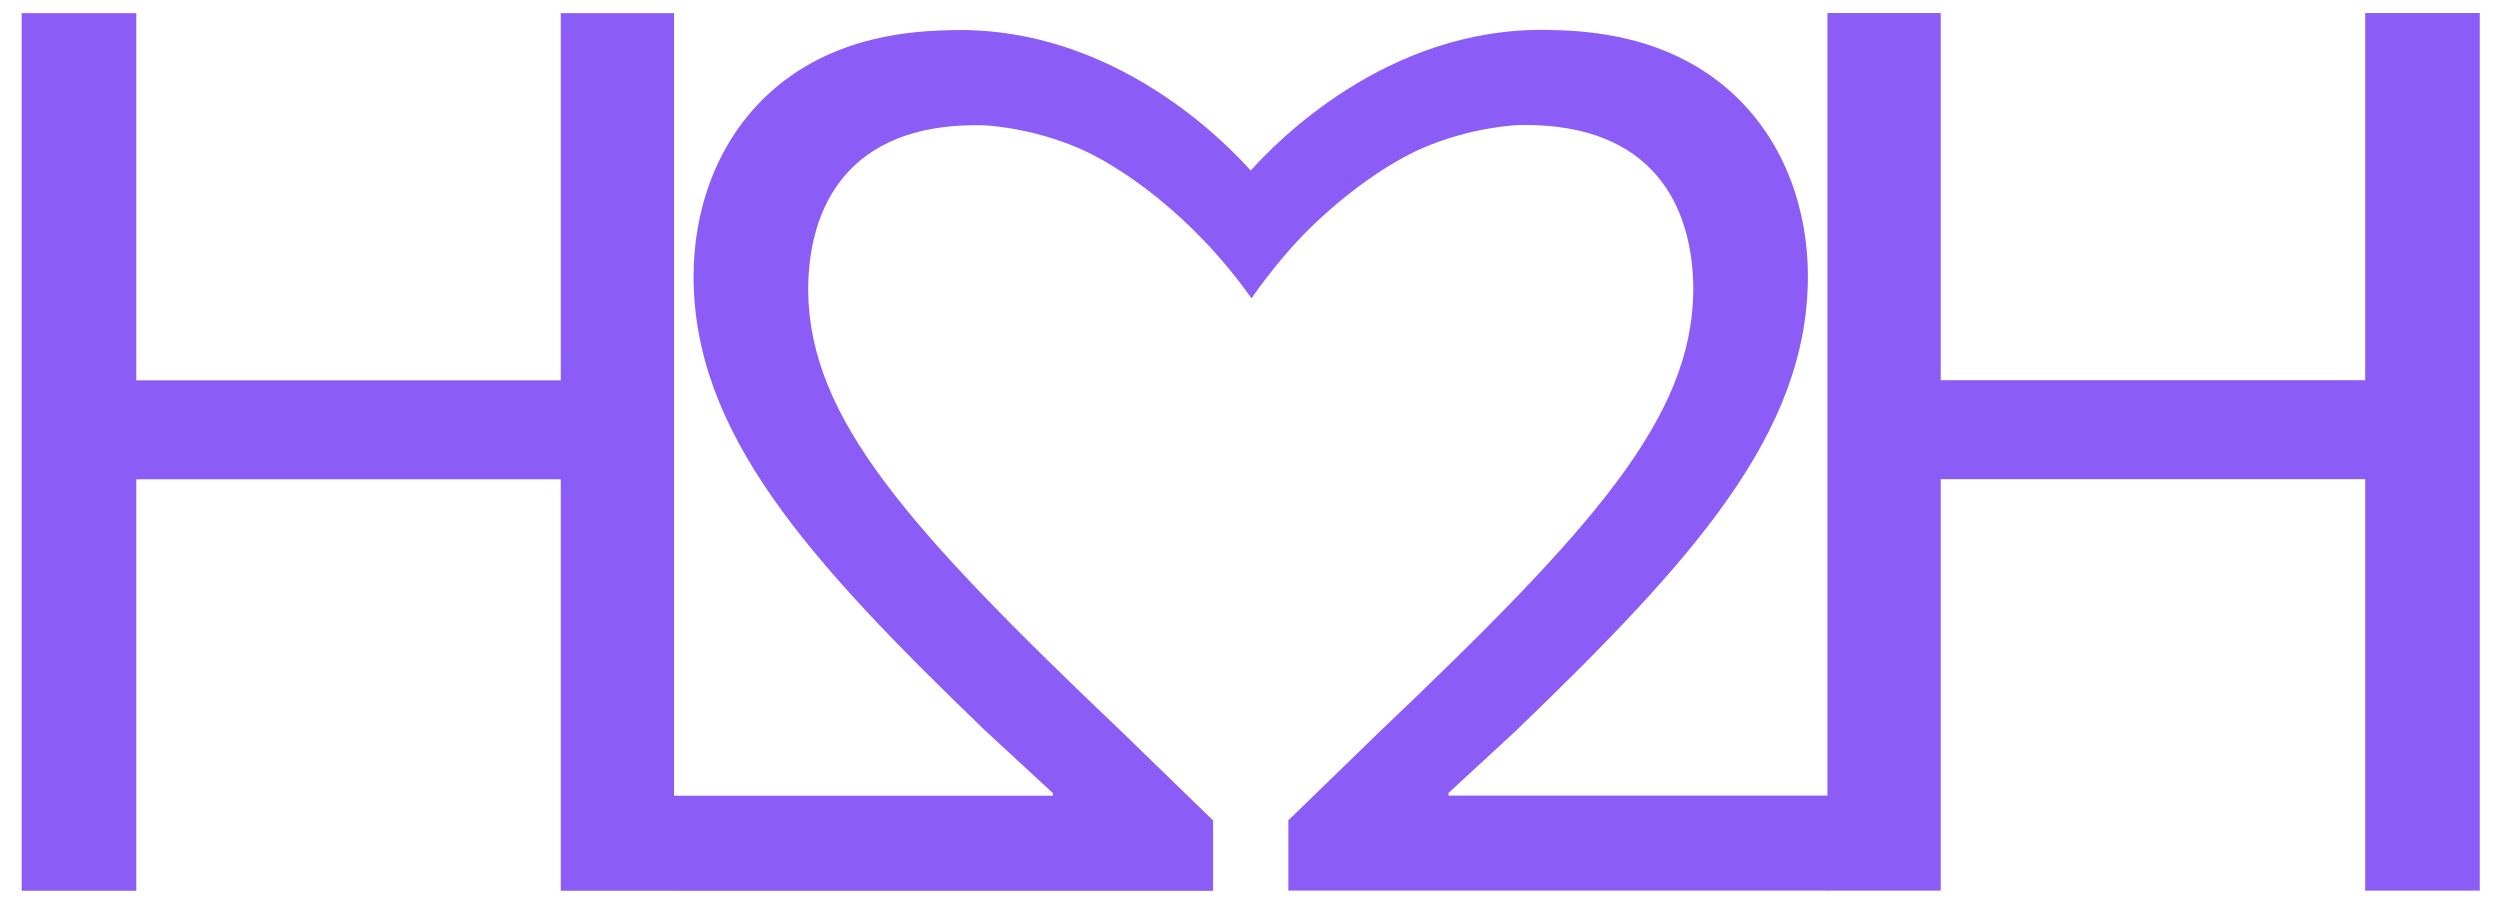 <svg width="576" height="207" viewBox="0 0 576 207" fill="none" xmlns="http://www.w3.org/2000/svg">
<path d="M155.3 3.029V205.229H129.2V110.429H31.4V205.229H5V3.029H31.4V87.629H129.2V3.029H155.3Z" fill="#8B5CF6"/>
<path d="M288.34 68.72C293.27 61.72 298.01 56.26 302.04 52.35C304.9 49.57 307.56 47.29 309.84 45.44C316.83 39.79 323.15 36.14 327.48 34.24C339.18 29.11 349.9 28.82 349.9 28.82C350.56 28.8 351.08 28.8 351.44 28.8C380.54 28.8 390.14 47.1 390.14 66.9C389.84 96.3 367.34 121.5 317.54 168.9L296.84 189V205.2H421.34V183.3H333.74V182.7L349.34 168.3C390.44 128.7 416.54 99.6 416.54 63.6C416.54 48.45 411.32 33.03 399.82 22.1C384.62 7.66 364.97 7.08 356.84 6.9C319.28 6.06 293.41 33.46 288.17 39.3C282.93 33.47 257.05 6.09 219.5 6.94C211.37 7.12 191.72 7.7 176.52 22.14C165.02 33.07 159.8 48.48 159.8 63.64C159.8 99.64 185.9 128.74 227 168.34L242.6 182.74V183.34H155V205.24H279.5V189.04L258.8 168.94C209 121.54 186.5 96.34 186.2 66.94C186.2 47.14 195.8 28.84 224.9 28.84C225.27 28.84 225.79 28.84 226.44 28.86C226.44 28.86 237.15 29.15 248.86 34.28C257.53 38.06 274.3 48.93 288.34 68.72Z" fill="#8B5CF6"/>
<path d="M421.04 3V205.2H447.14V110.4H544.94V205.2H571.34V3H544.94V87.6H447.14V3H421.04Z" fill="#8B5CF6"/>
</svg>
